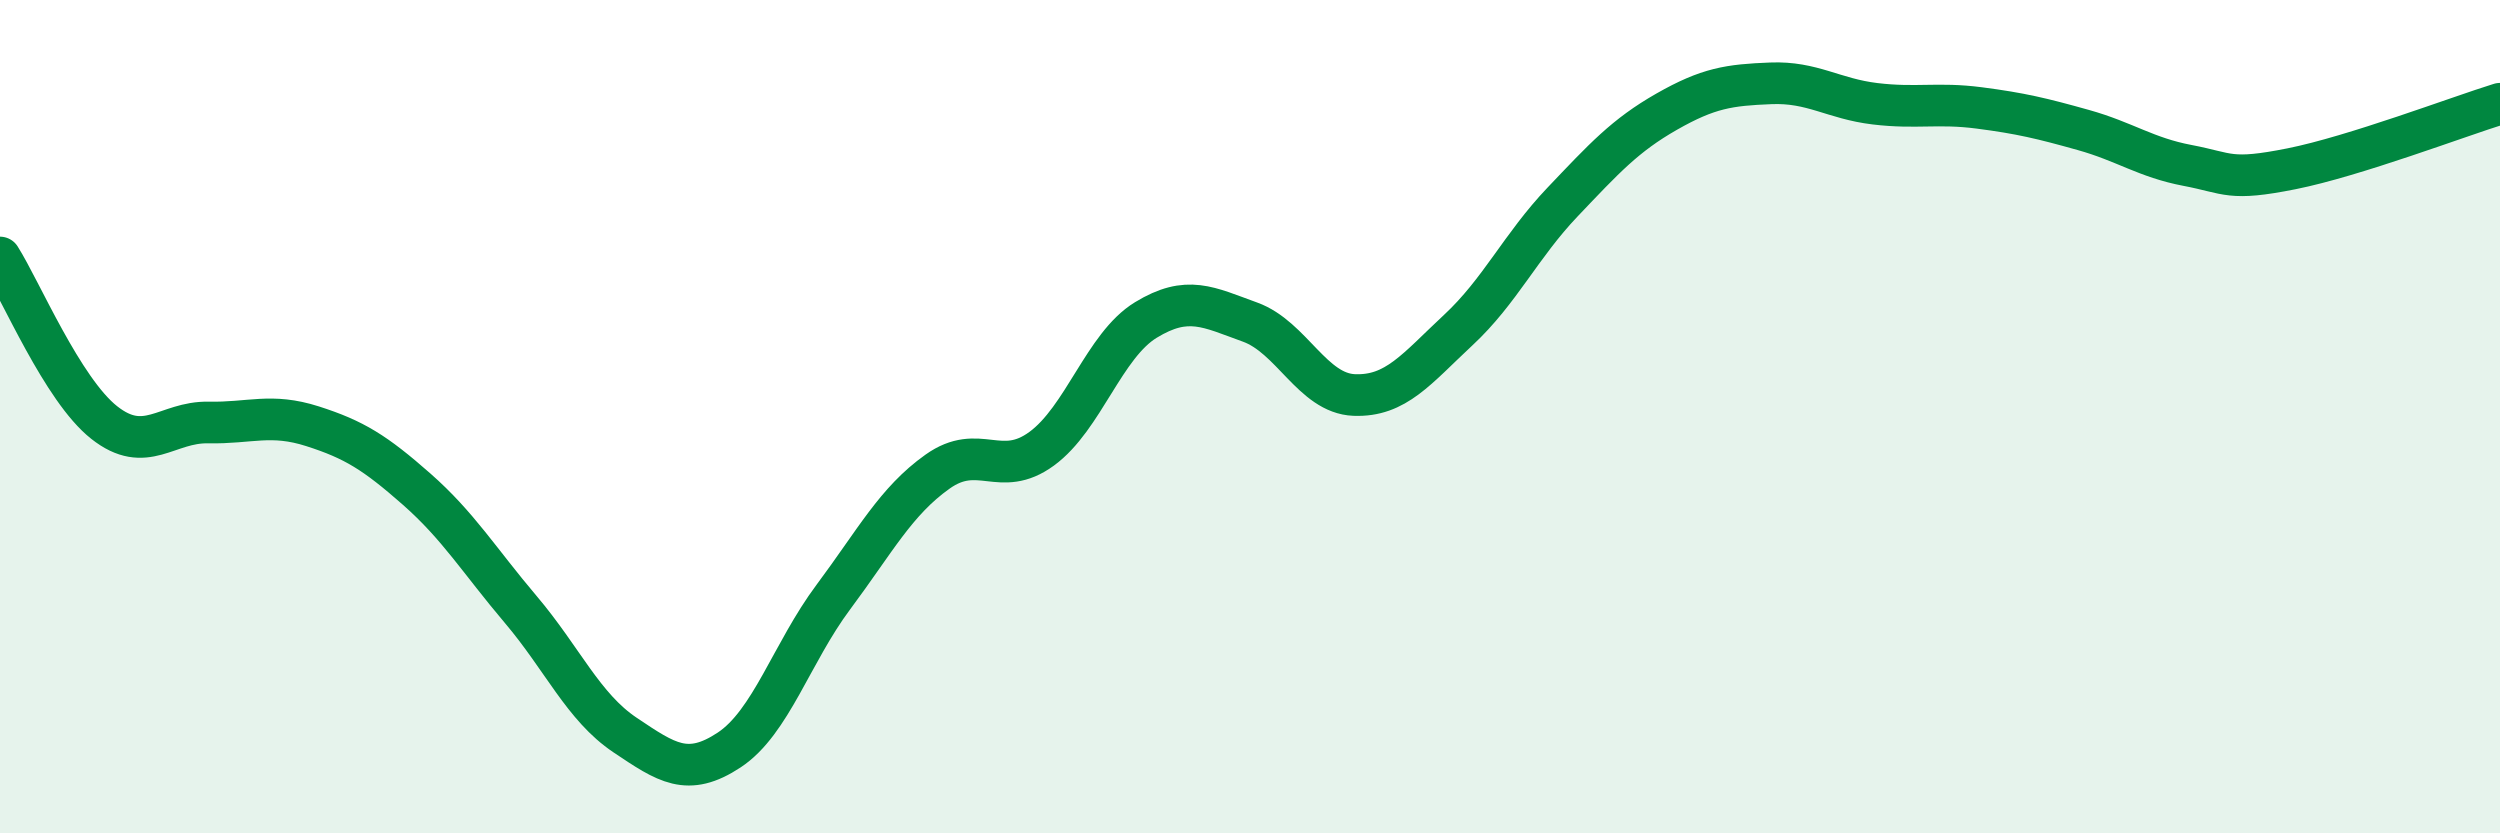 
    <svg width="60" height="20" viewBox="0 0 60 20" xmlns="http://www.w3.org/2000/svg">
      <path
        d="M 0,6.18 C 0.5,6.97 1.5,9.35 2.5,10.14 C 3.5,10.93 4,10.12 5,10.14 C 6,10.16 6.5,9.91 7.5,10.23 C 8.5,10.55 9,10.86 10,11.74 C 11,12.62 11.5,13.45 12.5,14.63 C 13.5,15.81 14,16.97 15,17.64 C 16,18.31 16.5,18.66 17.5,18 C 18.5,17.34 19,15.67 20,14.33 C 21,12.99 21.5,12.03 22.5,11.32 C 23.5,10.61 24,11.5 25,10.77 C 26,10.04 26.5,8.29 27.5,7.68 C 28.5,7.07 29,7.37 30,7.73 C 31,8.09 31.5,9.44 32.5,9.48 C 33.5,9.52 34,8.85 35,7.92 C 36,6.99 36.5,5.9 37.5,4.85 C 38.5,3.8 39,3.25 40,2.68 C 41,2.11 41.5,2.04 42.5,2 C 43.5,1.96 44,2.37 45,2.49 C 46,2.61 46.5,2.46 47.5,2.59 C 48.5,2.72 49,2.84 50,3.12 C 51,3.4 51.5,3.78 52.5,3.97 C 53.5,4.16 53.5,4.35 55,4.05 C 56.5,3.75 59,2.8 60,2.49L60 20L0 20Z"
        fill="#008740"
        opacity="0.1"
        stroke-linecap="round"
        stroke-linejoin="round"
      />
      <path
        d="M 0,6.18 C 0.5,6.97 1.5,9.35 2.5,10.14 C 3.5,10.93 4,10.12 5,10.14 C 6,10.16 6.5,9.91 7.5,10.23 C 8.5,10.55 9,10.86 10,11.74 C 11,12.62 11.5,13.45 12.5,14.63 C 13.5,15.81 14,16.97 15,17.64 C 16,18.31 16.5,18.66 17.5,18 C 18.5,17.34 19,15.67 20,14.33 C 21,12.99 21.5,12.03 22.5,11.32 C 23.5,10.61 24,11.5 25,10.77 C 26,10.04 26.5,8.29 27.5,7.68 C 28.5,7.07 29,7.37 30,7.73 C 31,8.09 31.5,9.44 32.5,9.48 C 33.5,9.52 34,8.85 35,7.92 C 36,6.99 36.5,5.9 37.5,4.85 C 38.5,3.8 39,3.25 40,2.68 C 41,2.11 41.5,2.04 42.5,2 C 43.5,1.96 44,2.37 45,2.49 C 46,2.61 46.5,2.46 47.5,2.59 C 48.5,2.72 49,2.84 50,3.12 C 51,3.4 51.5,3.78 52.5,3.97 C 53.5,4.16 53.5,4.35 55,4.05 C 56.5,3.75 59,2.8 60,2.49"
        stroke="#008740"
        stroke-width="1"
        fill="none"
        stroke-linecap="round"
        stroke-linejoin="round"
      />
    </svg>
  